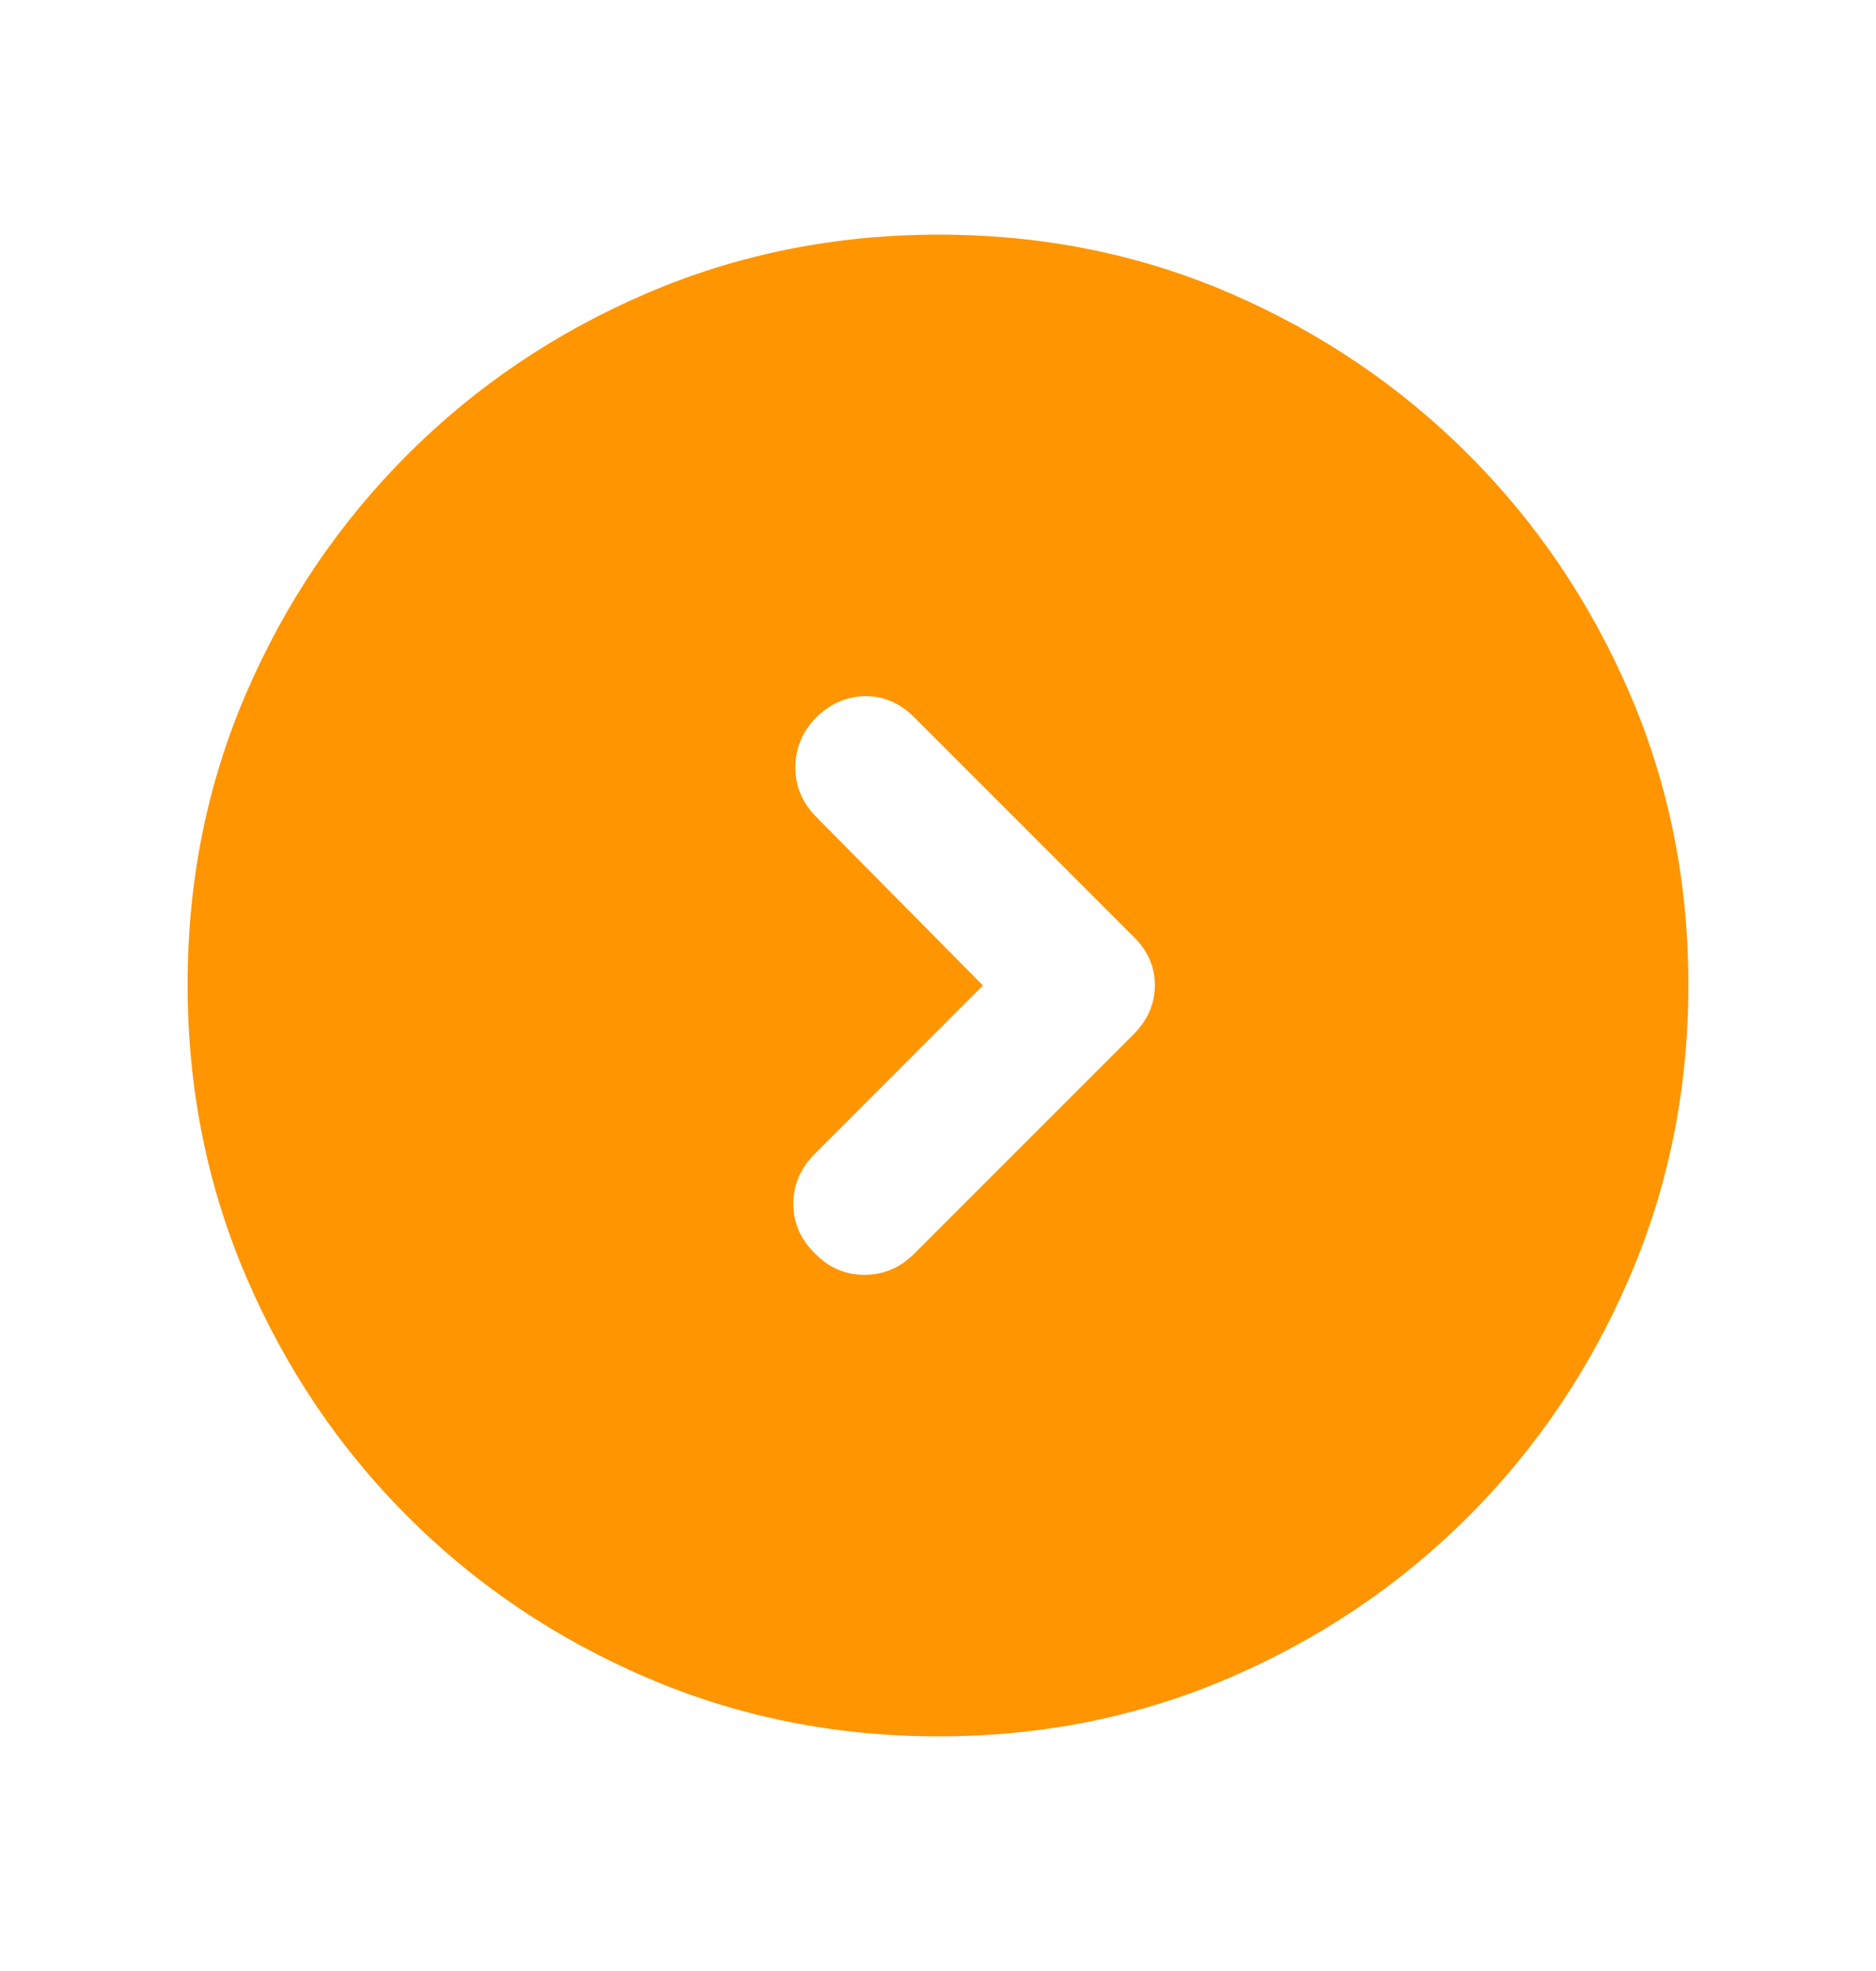 <svg width="20" height="21" viewBox="0 0 20 21" fill="none" xmlns="http://www.w3.org/2000/svg">
<mask id="mask0_931_55572" style="mask-type:alpha" maskUnits="userSpaceOnUse" x="0" y="0" width="20" height="21">
<rect y="0.5" width="20" height="20" fill="#D9D9D9"/>
</mask>
<g mask="url(#mask0_931_55572)">
<path d="M10.479 10.5L8.688 12.292C8.535 12.444 8.458 12.623 8.458 12.826C8.458 13.03 8.535 13.206 8.688 13.354C8.836 13.507 9.012 13.583 9.215 13.583C9.419 13.583 9.597 13.507 9.749 13.355L12.085 11.02C12.236 10.868 12.312 10.693 12.312 10.496C12.312 10.299 12.236 10.127 12.083 9.979L9.747 7.643C9.596 7.492 9.424 7.417 9.229 7.417C9.035 7.417 8.858 7.493 8.698 7.646C8.552 7.799 8.479 7.976 8.479 8.177C8.479 8.378 8.554 8.555 8.704 8.706L10.479 10.5ZM10.006 18.5C8.905 18.5 7.868 18.292 6.896 17.875C5.924 17.458 5.073 16.885 4.344 16.156C3.615 15.427 3.042 14.577 2.625 13.605C2.208 12.633 2 11.595 2 10.49C2 9.386 2.208 8.351 2.625 7.385C3.042 6.42 3.615 5.573 4.344 4.844C5.073 4.115 5.923 3.542 6.895 3.125C7.867 2.708 8.905 2.5 10.01 2.5C11.114 2.5 12.149 2.708 13.115 3.125C14.08 3.542 14.927 4.115 15.656 4.844C16.385 5.573 16.958 6.422 17.375 7.39C17.792 8.358 18 9.393 18 10.494C18 11.595 17.792 12.632 17.375 13.604C16.958 14.576 16.385 15.427 15.656 16.156C14.927 16.885 14.078 17.458 13.11 17.875C12.142 18.292 11.107 18.5 10.006 18.5Z" fill="#FF9500"/>
</g>
</svg>
